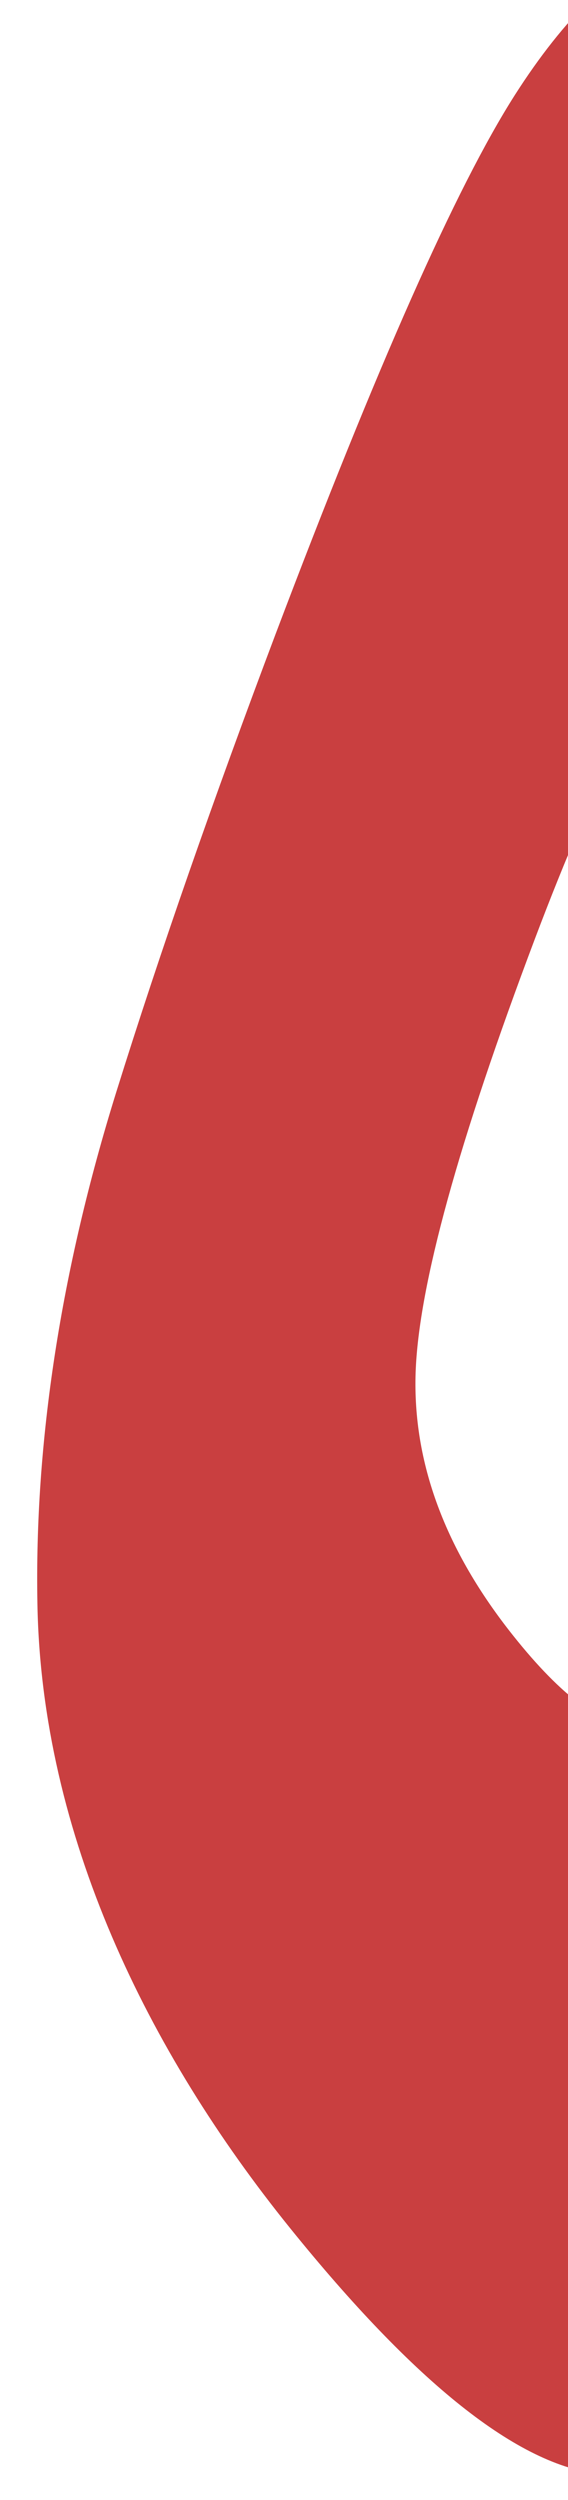 <?xml version="1.0" encoding="utf-8"?>
<!-- Generator: Adobe Illustrator 27.8.1, SVG Export Plug-In . SVG Version: 6.00 Build 0)  -->
<svg version="1.1" id="Camada_2_00000127016092021567910310000013617029771816609440_"
	 xmlns="http://www.w3.org/2000/svg" xmlns:xlink="http://www.w3.org/1999/xlink" x="0px" y="0px" viewBox="0 0 208 914"
	 style="enable-background:new 0 0 208 914;" xml:space="preserve">
<style type="text/css">
	.st0{clip-path:url(#SVGID_00000003819243582462382720000007940267099078911370_);}
	.st1{fill:#C93F40;}
</style>
<g id="Camada_1-2">
	<g>
		<defs>
			<rect id="SVGID_1_" y="-16" width="208" height="1053"/>
		</defs>
		<clipPath id="SVGID_00000153699919596833936770000015967730640536463270_">
			<use xlink:href="#SVGID_1_"  style="overflow:visible;"/>
		</clipPath>
		<g style="clip-path:url(#SVGID_00000153699919596833936770000015967730640536463270_);">
			<path class="st1" d="M400,72.6c-31.3,82.6-46.9,123.9-78.2,206.5l-10.4-13c-23.5-29.4-43.1-39.1-58.4-29.4
				c-14.9,9.4-33.9,45.2-57.1,106.5c-28,74.1-42.6,126.9-43.7,158.6c-1.1,32.9,10.8,65,35.8,96.3c17.6,22.1,32.9,33.5,45.5,33.8
				c14.1,0.3,31-20.8,50.5-63.4c4.1-8.8,21.8-50.1,53.4-123.3c32.4-75,56.2-125,70.9-149.9c36-60.2,71.6-86.3,107-78.3
				c25,5.6,57.7,33.5,98,84.1c34,42.5,58.9,80.9,74.6,114.8c15.8,33.9,25.1,69.2,28.1,106c5.5,64.9-3.4,134.9-26.3,209.8
				c-14.2,46.3-32.3,98.4-53.9,156c-30.9,82.2-61.9,171.2-110.2,243.5c-33,49.4-72.2,64.5-112.7,43.9c-22.8-11.4-56.4-44.7-101-99.9
				c31.3-82.7,47-124,78.2-206.7l12.3,15.3c28.6,35.8,52.1,45.7,70.6,29.7c11.4-9.3,22.2-27.5,32.4-54.5
				c16.4-42.6,24.6-63.9,41-106.5c17-44.8,27-76.7,30.1-95.8c5.5-35.6,1.9-65.7-10-90.4c-6.6-13.9-16.4-29.6-29.4-45.8
				c-27.8-34.9-51-39.9-69.5-15c-7.6,10.6-31.8,63.3-72.6,157.7c-31.7,73.2-54.6,122.3-67.9,146.7c-35.7,66.5-71.5,98.2-107,94.7
				c-30.4-3-68.4-33.7-113.9-90c-52.1-64.5-91-143.7-92.5-228.2c-1.1-59,8.5-121.8,28.9-187.2c16-51.2,35.6-107.2,58.4-167.6
				c36.9-97.4,66-163.1,87.5-196.8c36.2-56.7,76.5-74.6,120-53.2c21.3,10.4,44.2,31.1,68.8,61.8C382.9,50,390.5,60,400,72.6"/>
		</g>
	</g>
</g>
</svg>

